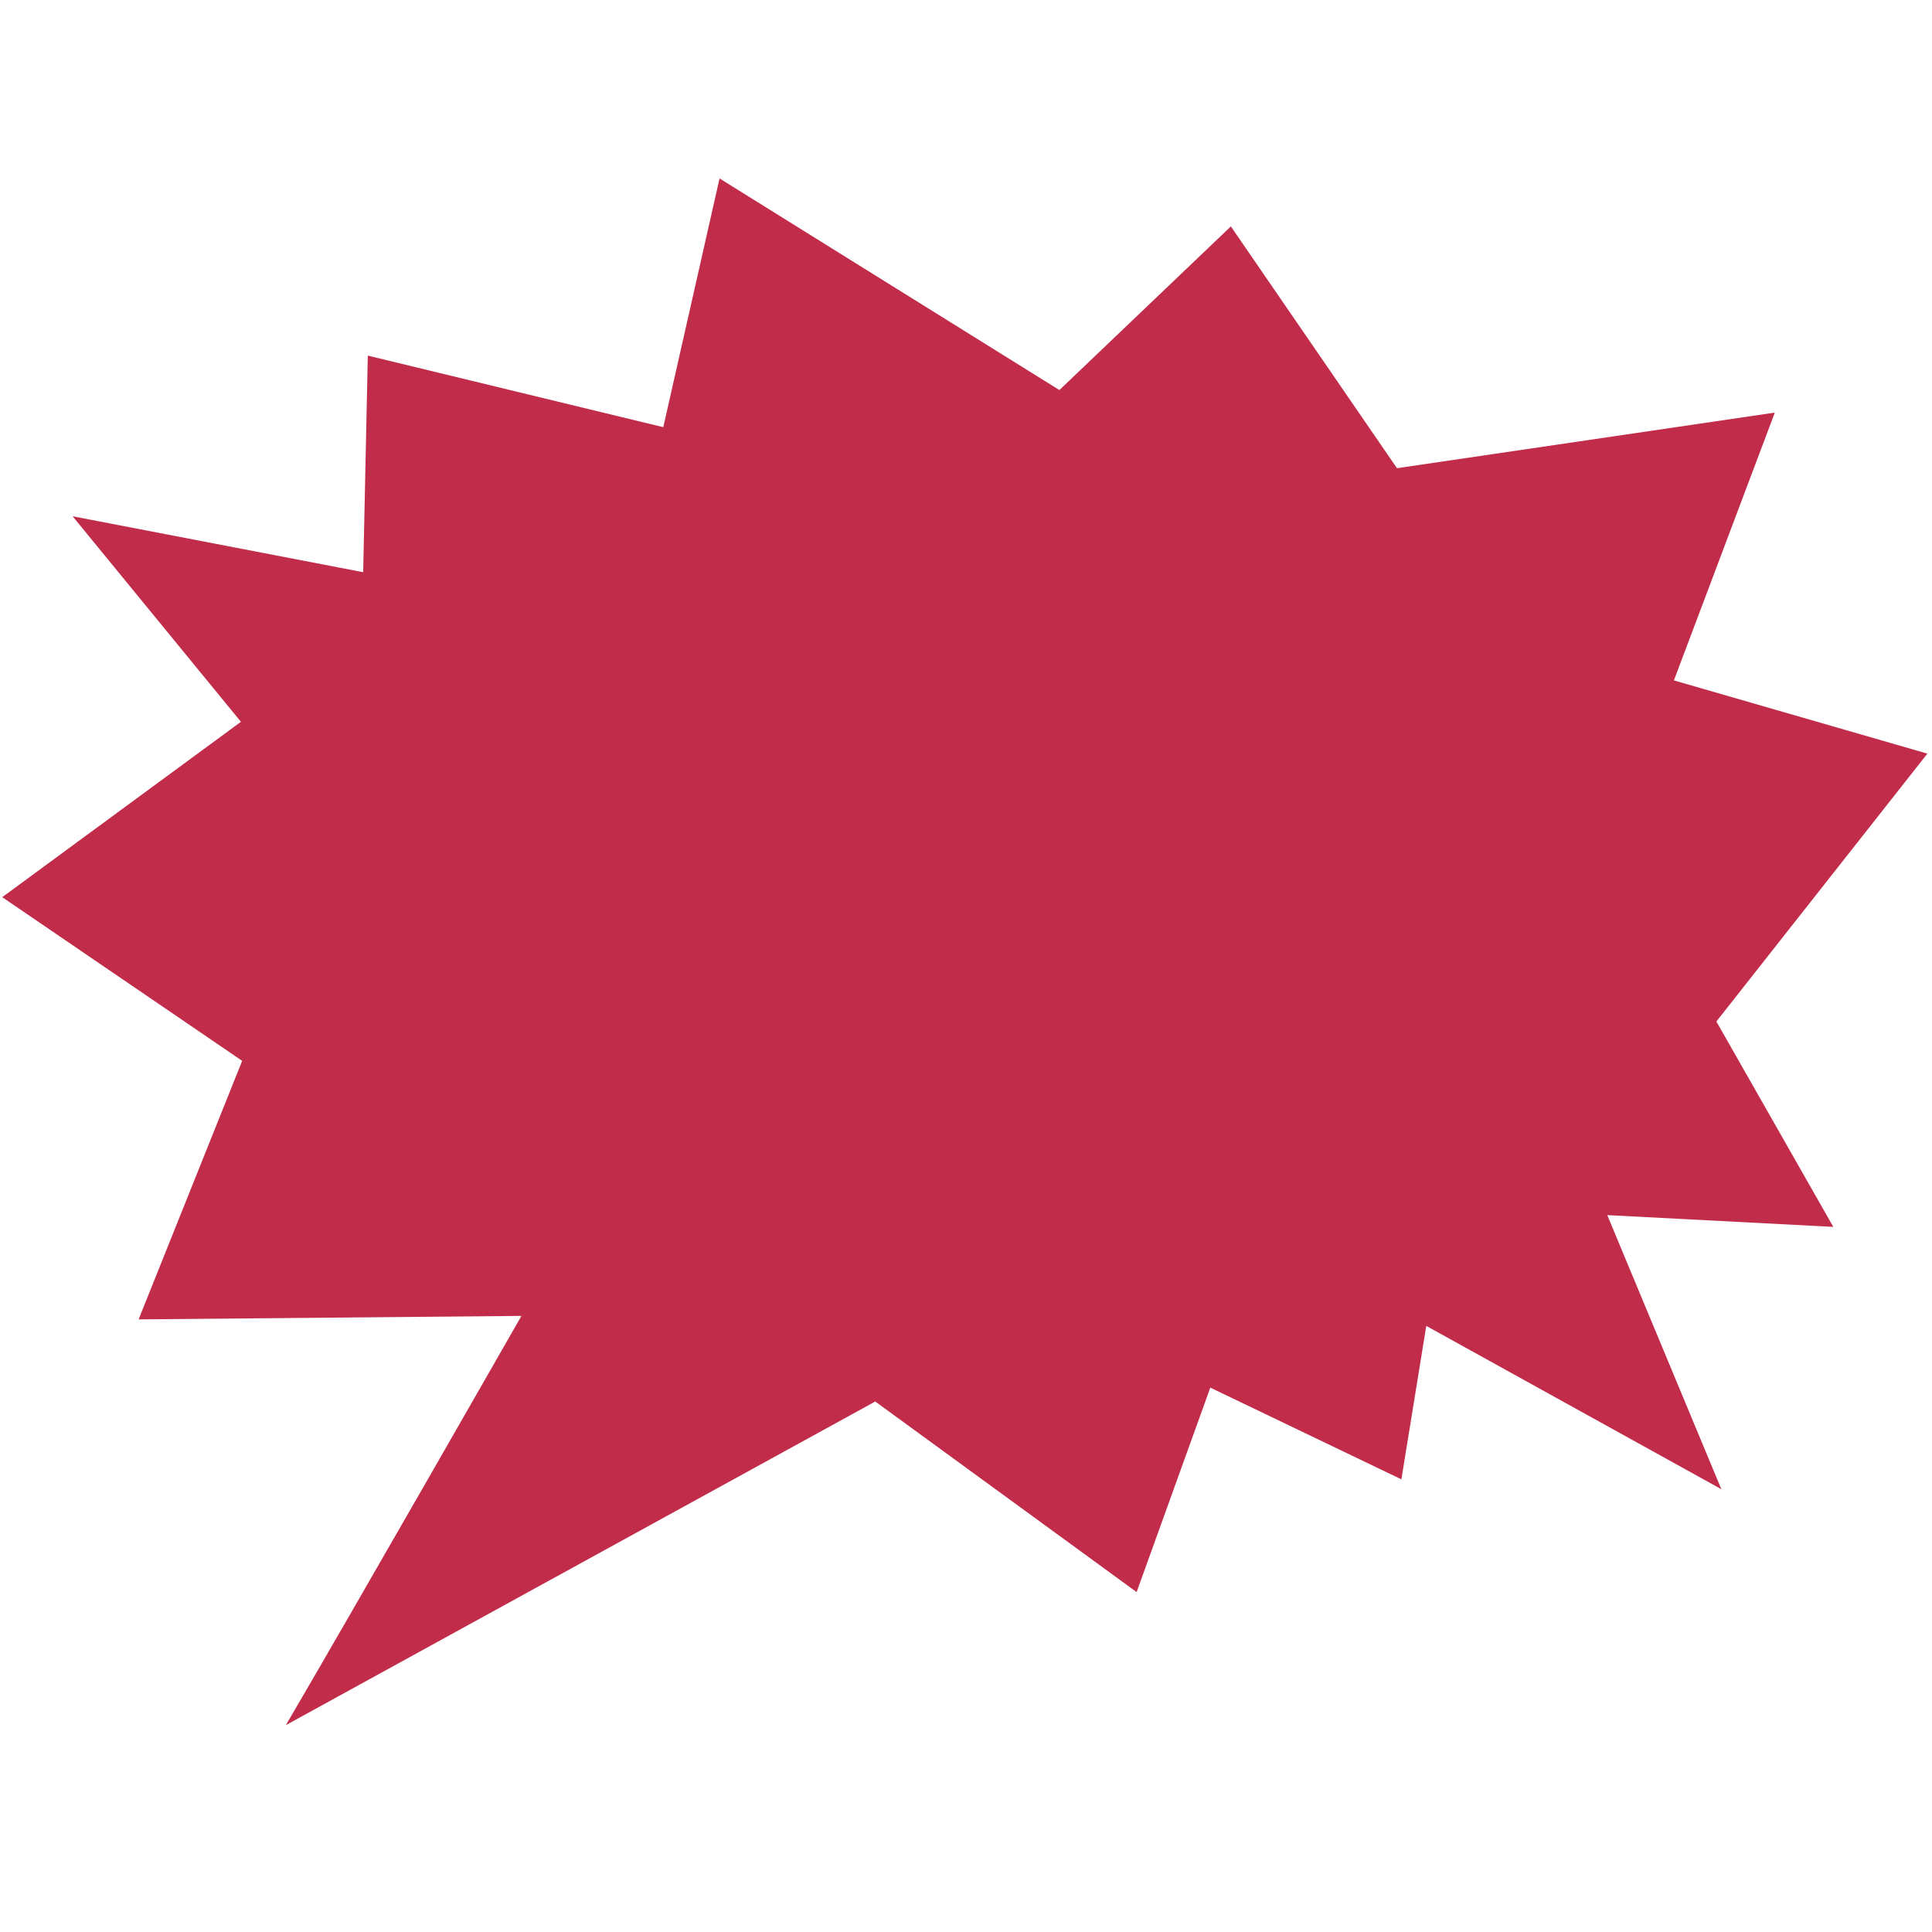<svg xmlns="http://www.w3.org/2000/svg" enable-background="new 0 0 64 64" viewBox="0 0 64 64"><path d="m55.45 22.539l3.343-8.871-12.516 1.842-5.503-8.01-5.68 5.421-11.258-7.01-1.864 8.24-9.788-2.371-.153 7.175-9.626-1.853 5.576 6.809-7.907 5.809 7.948 5.422-3.43 8.564 12.681-.115c0 0-5.542 9.695-7.803 13.556l19.524-10.72 8.658 6.313 2.441-6.773 6.33 3.038.824-5.083 9.775 5.41-3.779-9.08 7.488.39-3.874-6.803 6.99-8.874z" fill="#c22c4b"/></svg>